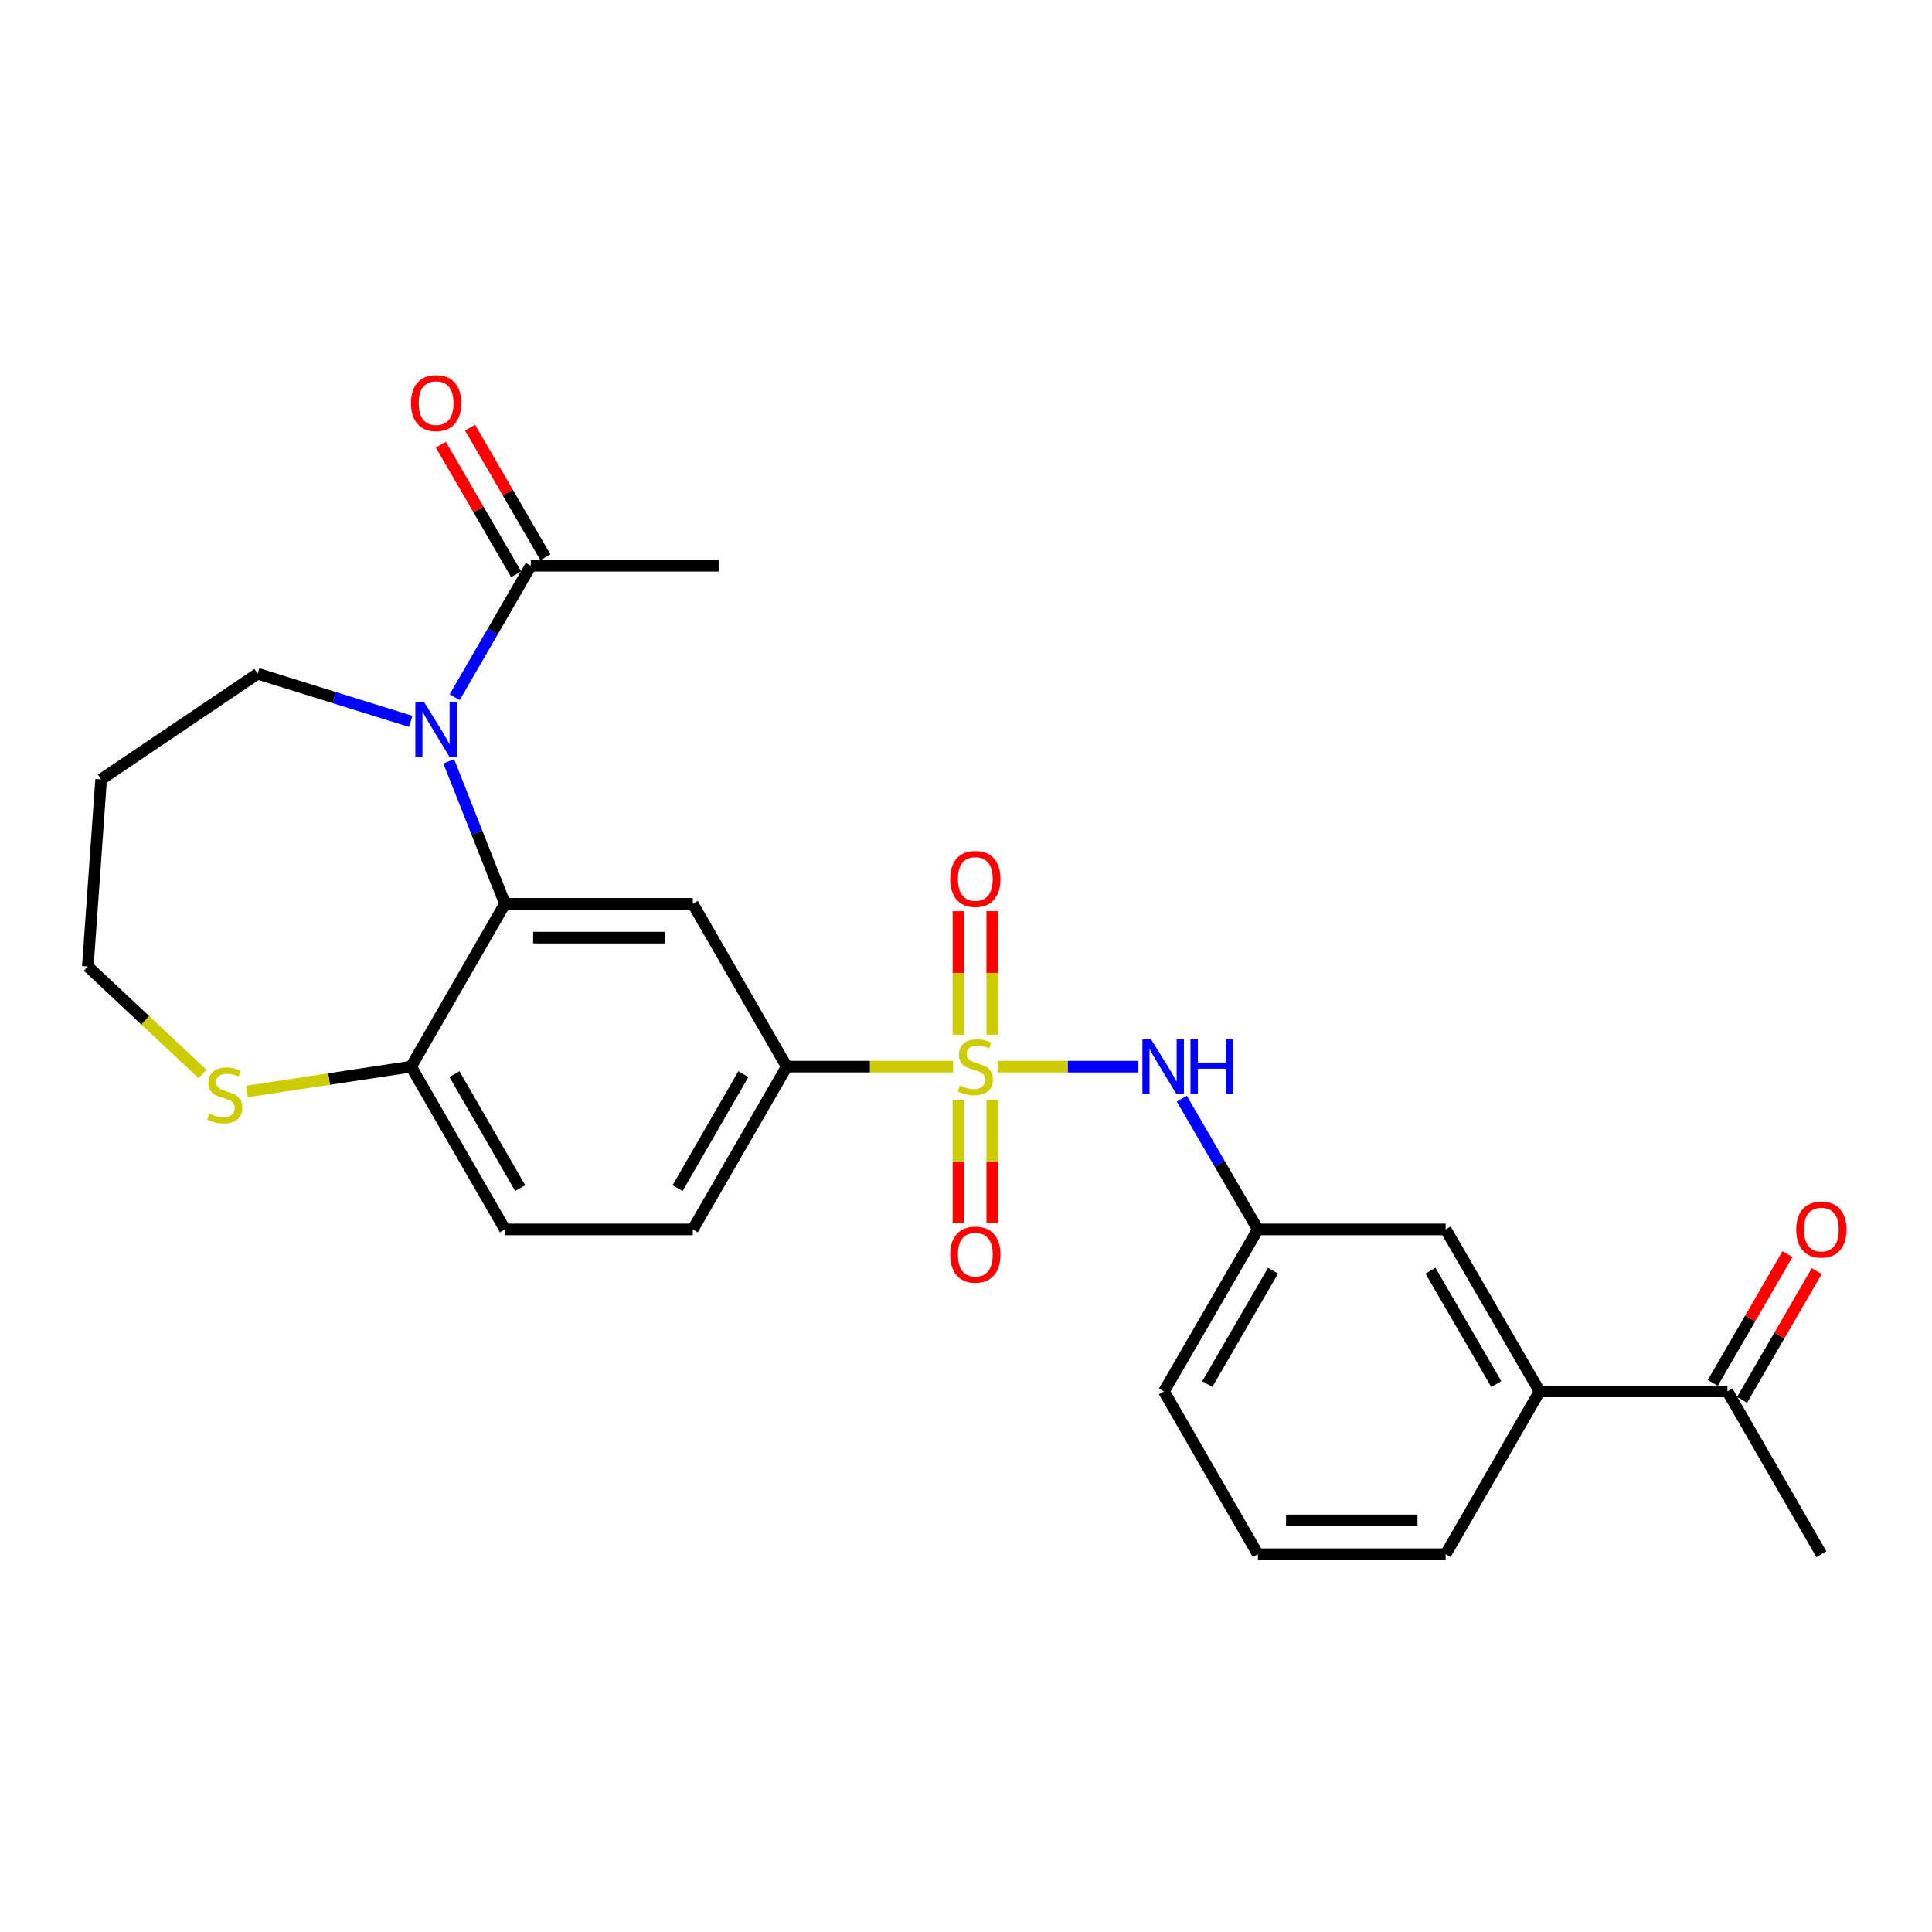 <?xml version='1.0' encoding='iso-8859-1'?>
<svg version='1.1' baseProfile='full'
              xmlns='http://www.w3.org/2000/svg'
                      xmlns:rdkit='http://www.rdkit.org/xml'
                      xmlns:xlink='http://www.w3.org/1999/xlink'
                  xml:space='preserve'
width='1000px' height='1000px' viewBox='0 0 1000 1000'>
<!-- END OF HEADER -->
<rect style='opacity:1.0;fill:#FFFFFF;stroke:none' width='1000' height='1000' x='0' y='0'> </rect>
<path class='bond-3' d='M 493.308,552.091 L 450.261,552.091' style='fill:none;fill-rule:evenodd;stroke:#CCCC00;stroke-width:6px;stroke-linecap:butt;stroke-linejoin:miter;stroke-opacity:1' />
<path class='bond-3' d='M 450.261,552.091 L 407.214,552.091' style='fill:none;fill-rule:evenodd;stroke:#000000;stroke-width:6px;stroke-linecap:butt;stroke-linejoin:miter;stroke-opacity:1' />
<path class='bond-4' d='M 516.339,552.091 L 552.751,552.091' style='fill:none;fill-rule:evenodd;stroke:#CCCC00;stroke-width:6px;stroke-linecap:butt;stroke-linejoin:miter;stroke-opacity:1' />
<path class='bond-4' d='M 552.751,552.091 L 589.162,552.091' style='fill:none;fill-rule:evenodd;stroke:#0000FF;stroke-width:6px;stroke-linecap:butt;stroke-linejoin:miter;stroke-opacity:1' />
<path class='bond-7' d='M 513.582,535.541 L 513.582,503.587' style='fill:none;fill-rule:evenodd;stroke:#CCCC00;stroke-width:6px;stroke-linecap:butt;stroke-linejoin:miter;stroke-opacity:1' />
<path class='bond-7' d='M 513.582,503.587 L 513.582,471.633' style='fill:none;fill-rule:evenodd;stroke:#FF0000;stroke-width:6px;stroke-linecap:butt;stroke-linejoin:miter;stroke-opacity:1' />
<path class='bond-7' d='M 496.076,535.541 L 496.076,503.587' style='fill:none;fill-rule:evenodd;stroke:#CCCC00;stroke-width:6px;stroke-linecap:butt;stroke-linejoin:miter;stroke-opacity:1' />
<path class='bond-7' d='M 496.076,503.587 L 496.076,471.633' style='fill:none;fill-rule:evenodd;stroke:#FF0000;stroke-width:6px;stroke-linecap:butt;stroke-linejoin:miter;stroke-opacity:1' />
<path class='bond-8' d='M 496.076,569.402 L 496.076,601.191' style='fill:none;fill-rule:evenodd;stroke:#CCCC00;stroke-width:6px;stroke-linecap:butt;stroke-linejoin:miter;stroke-opacity:1' />
<path class='bond-8' d='M 496.076,601.191 L 496.076,632.98' style='fill:none;fill-rule:evenodd;stroke:#FF0000;stroke-width:6px;stroke-linecap:butt;stroke-linejoin:miter;stroke-opacity:1' />
<path class='bond-8' d='M 513.582,569.402 L 513.582,601.191' style='fill:none;fill-rule:evenodd;stroke:#CCCC00;stroke-width:6px;stroke-linecap:butt;stroke-linejoin:miter;stroke-opacity:1' />
<path class='bond-8' d='M 513.582,601.191 L 513.582,632.98' style='fill:none;fill-rule:evenodd;stroke:#FF0000;stroke-width:6px;stroke-linecap:butt;stroke-linejoin:miter;stroke-opacity:1' />
<path class='bond-0' d='M 232.274,394.068 L 246.827,430.939' style='fill:none;fill-rule:evenodd;stroke:#0000FF;stroke-width:6px;stroke-linecap:butt;stroke-linejoin:miter;stroke-opacity:1' />
<path class='bond-0' d='M 246.827,430.939 L 261.38,467.81' style='fill:none;fill-rule:evenodd;stroke:#000000;stroke-width:6px;stroke-linecap:butt;stroke-linejoin:miter;stroke-opacity:1' />
<path class='bond-5' d='M 235.34,360.874 L 255.036,326.852' style='fill:none;fill-rule:evenodd;stroke:#0000FF;stroke-width:6px;stroke-linecap:butt;stroke-linejoin:miter;stroke-opacity:1' />
<path class='bond-5' d='M 255.036,326.852 L 274.733,292.829' style='fill:none;fill-rule:evenodd;stroke:#000000;stroke-width:6px;stroke-linecap:butt;stroke-linejoin:miter;stroke-opacity:1' />
<path class='bond-18' d='M 212.568,373.384 L 172.966,361.058' style='fill:none;fill-rule:evenodd;stroke:#0000FF;stroke-width:6px;stroke-linecap:butt;stroke-linejoin:miter;stroke-opacity:1' />
<path class='bond-18' d='M 172.966,361.058 L 133.363,348.731' style='fill:none;fill-rule:evenodd;stroke:#000000;stroke-width:6px;stroke-linecap:butt;stroke-linejoin:miter;stroke-opacity:1' />
<path class='bond-1' d='M 261.38,467.81 L 358.586,467.81' style='fill:none;fill-rule:evenodd;stroke:#000000;stroke-width:6px;stroke-linecap:butt;stroke-linejoin:miter;stroke-opacity:1' />
<path class='bond-1' d='M 275.961,485.316 L 344.006,485.316' style='fill:none;fill-rule:evenodd;stroke:#000000;stroke-width:6px;stroke-linecap:butt;stroke-linejoin:miter;stroke-opacity:1' />
<path class='bond-26' d='M 261.38,467.81 L 212.772,552.091' style='fill:none;fill-rule:evenodd;stroke:#000000;stroke-width:6px;stroke-linecap:butt;stroke-linejoin:miter;stroke-opacity:1' />
<path class='bond-2' d='M 358.586,467.81 L 407.214,552.091' style='fill:none;fill-rule:evenodd;stroke:#000000;stroke-width:6px;stroke-linecap:butt;stroke-linejoin:miter;stroke-opacity:1' />
<path class='bond-15' d='M 407.214,552.091 L 358.586,636.343' style='fill:none;fill-rule:evenodd;stroke:#000000;stroke-width:6px;stroke-linecap:butt;stroke-linejoin:miter;stroke-opacity:1' />
<path class='bond-15' d='M 384.758,555.978 L 350.719,614.955' style='fill:none;fill-rule:evenodd;stroke:#000000;stroke-width:6px;stroke-linecap:butt;stroke-linejoin:miter;stroke-opacity:1' />
<path class='bond-12' d='M 611.703,568.688 L 631.387,602.516' style='fill:none;fill-rule:evenodd;stroke:#0000FF;stroke-width:6px;stroke-linecap:butt;stroke-linejoin:miter;stroke-opacity:1' />
<path class='bond-12' d='M 631.387,602.516 L 651.071,636.343' style='fill:none;fill-rule:evenodd;stroke:#000000;stroke-width:6px;stroke-linecap:butt;stroke-linejoin:miter;stroke-opacity:1' />
<path class='bond-14' d='M 282.3,288.428 L 262.797,254.896' style='fill:none;fill-rule:evenodd;stroke:#000000;stroke-width:6px;stroke-linecap:butt;stroke-linejoin:miter;stroke-opacity:1' />
<path class='bond-14' d='M 262.797,254.896 L 243.294,221.364' style='fill:none;fill-rule:evenodd;stroke:#FF0000;stroke-width:6px;stroke-linecap:butt;stroke-linejoin:miter;stroke-opacity:1' />
<path class='bond-14' d='M 267.167,297.23 L 247.664,263.697' style='fill:none;fill-rule:evenodd;stroke:#000000;stroke-width:6px;stroke-linecap:butt;stroke-linejoin:miter;stroke-opacity:1' />
<path class='bond-14' d='M 247.664,263.697 L 228.162,230.165' style='fill:none;fill-rule:evenodd;stroke:#FF0000;stroke-width:6px;stroke-linecap:butt;stroke-linejoin:miter;stroke-opacity:1' />
<path class='bond-21' d='M 274.733,292.829 L 371.969,292.829' style='fill:none;fill-rule:evenodd;stroke:#000000;stroke-width:6px;stroke-linecap:butt;stroke-linejoin:miter;stroke-opacity:1' />
<path class='bond-6' d='M 212.772,552.091 L 261.38,636.343' style='fill:none;fill-rule:evenodd;stroke:#000000;stroke-width:6px;stroke-linecap:butt;stroke-linejoin:miter;stroke-opacity:1' />
<path class='bond-6' d='M 235.227,555.981 L 269.252,614.957' style='fill:none;fill-rule:evenodd;stroke:#000000;stroke-width:6px;stroke-linecap:butt;stroke-linejoin:miter;stroke-opacity:1' />
<path class='bond-10' d='M 212.772,552.091 L 170.317,558.51' style='fill:none;fill-rule:evenodd;stroke:#000000;stroke-width:6px;stroke-linecap:butt;stroke-linejoin:miter;stroke-opacity:1' />
<path class='bond-10' d='M 170.317,558.51 L 127.862,564.929' style='fill:none;fill-rule:evenodd;stroke:#CCCC00;stroke-width:6px;stroke-linecap:butt;stroke-linejoin:miter;stroke-opacity:1' />
<path class='bond-9' d='M 796.895,720.187 L 748.268,636.343' style='fill:none;fill-rule:evenodd;stroke:#000000;stroke-width:6px;stroke-linecap:butt;stroke-linejoin:miter;stroke-opacity:1' />
<path class='bond-9' d='M 774.458,716.393 L 740.419,657.703' style='fill:none;fill-rule:evenodd;stroke:#000000;stroke-width:6px;stroke-linecap:butt;stroke-linejoin:miter;stroke-opacity:1' />
<path class='bond-11' d='M 796.895,720.187 L 894.111,720.187' style='fill:none;fill-rule:evenodd;stroke:#000000;stroke-width:6px;stroke-linecap:butt;stroke-linejoin:miter;stroke-opacity:1' />
<path class='bond-27' d='M 796.895,720.187 L 748.268,804.449' style='fill:none;fill-rule:evenodd;stroke:#000000;stroke-width:6px;stroke-linecap:butt;stroke-linejoin:miter;stroke-opacity:1' />
<path class='bond-20' d='M 104.835,555.886 L 75.145,528.065' style='fill:none;fill-rule:evenodd;stroke:#CCCC00;stroke-width:6px;stroke-linecap:butt;stroke-linejoin:miter;stroke-opacity:1' />
<path class='bond-20' d='M 75.145,528.065 L 45.455,500.245' style='fill:none;fill-rule:evenodd;stroke:#000000;stroke-width:6px;stroke-linecap:butt;stroke-linejoin:miter;stroke-opacity:1' />
<path class='bond-17' d='M 901.683,724.578 L 921.01,691.247' style='fill:none;fill-rule:evenodd;stroke:#000000;stroke-width:6px;stroke-linecap:butt;stroke-linejoin:miter;stroke-opacity:1' />
<path class='bond-17' d='M 921.01,691.247 L 940.337,657.917' style='fill:none;fill-rule:evenodd;stroke:#FF0000;stroke-width:6px;stroke-linecap:butt;stroke-linejoin:miter;stroke-opacity:1' />
<path class='bond-17' d='M 886.539,715.796 L 905.866,682.466' style='fill:none;fill-rule:evenodd;stroke:#000000;stroke-width:6px;stroke-linecap:butt;stroke-linejoin:miter;stroke-opacity:1' />
<path class='bond-17' d='M 905.866,682.466 L 925.193,649.136' style='fill:none;fill-rule:evenodd;stroke:#FF0000;stroke-width:6px;stroke-linecap:butt;stroke-linejoin:miter;stroke-opacity:1' />
<path class='bond-25' d='M 894.111,720.187 L 942.729,804.449' style='fill:none;fill-rule:evenodd;stroke:#000000;stroke-width:6px;stroke-linecap:butt;stroke-linejoin:miter;stroke-opacity:1' />
<path class='bond-13' d='M 651.071,636.343 L 748.268,636.343' style='fill:none;fill-rule:evenodd;stroke:#000000;stroke-width:6px;stroke-linecap:butt;stroke-linejoin:miter;stroke-opacity:1' />
<path class='bond-24' d='M 651.071,636.343 L 602.453,720.187' style='fill:none;fill-rule:evenodd;stroke:#000000;stroke-width:6px;stroke-linecap:butt;stroke-linejoin:miter;stroke-opacity:1' />
<path class='bond-24' d='M 658.923,657.701 L 624.89,716.392' style='fill:none;fill-rule:evenodd;stroke:#000000;stroke-width:6px;stroke-linecap:butt;stroke-linejoin:miter;stroke-opacity:1' />
<path class='bond-16' d='M 358.586,636.343 L 261.38,636.343' style='fill:none;fill-rule:evenodd;stroke:#000000;stroke-width:6px;stroke-linecap:butt;stroke-linejoin:miter;stroke-opacity:1' />
<path class='bond-19' d='M 133.363,348.731 L 52.34,403.408' style='fill:none;fill-rule:evenodd;stroke:#000000;stroke-width:6px;stroke-linecap:butt;stroke-linejoin:miter;stroke-opacity:1' />
<path class='bond-28' d='M 52.34,403.408 L 45.455,500.245' style='fill:none;fill-rule:evenodd;stroke:#000000;stroke-width:6px;stroke-linecap:butt;stroke-linejoin:miter;stroke-opacity:1' />
<path class='bond-22' d='M 748.268,804.449 L 651.071,804.449' style='fill:none;fill-rule:evenodd;stroke:#000000;stroke-width:6px;stroke-linecap:butt;stroke-linejoin:miter;stroke-opacity:1' />
<path class='bond-22' d='M 733.688,786.943 L 665.651,786.943' style='fill:none;fill-rule:evenodd;stroke:#000000;stroke-width:6px;stroke-linecap:butt;stroke-linejoin:miter;stroke-opacity:1' />
<path class='bond-23' d='M 651.071,804.449 L 602.453,720.187' style='fill:none;fill-rule:evenodd;stroke:#000000;stroke-width:6px;stroke-linecap:butt;stroke-linejoin:miter;stroke-opacity:1' />
<path  class='atom-0' d='M 496.829 561.811
Q 497.149 561.931, 498.469 562.491
Q 499.789 563.051, 501.229 563.411
Q 502.709 563.731, 504.149 563.731
Q 506.829 563.731, 508.389 562.451
Q 509.949 561.131, 509.949 558.851
Q 509.949 557.291, 509.149 556.331
Q 508.389 555.371, 507.189 554.851
Q 505.989 554.331, 503.989 553.731
Q 501.469 552.971, 499.949 552.251
Q 498.469 551.531, 497.389 550.011
Q 496.349 548.491, 496.349 545.931
Q 496.349 542.371, 498.749 540.171
Q 501.189 537.971, 505.989 537.971
Q 509.269 537.971, 512.989 539.531
L 512.069 542.611
Q 508.669 541.211, 506.109 541.211
Q 503.349 541.211, 501.829 542.371
Q 500.309 543.491, 500.349 545.451
Q 500.349 546.971, 501.109 547.891
Q 501.909 548.811, 503.029 549.331
Q 504.189 549.851, 506.109 550.451
Q 508.669 551.251, 510.189 552.051
Q 511.709 552.851, 512.789 554.491
Q 513.909 556.091, 513.909 558.851
Q 513.909 562.771, 511.269 564.891
Q 508.669 566.971, 504.309 566.971
Q 501.789 566.971, 499.869 566.411
Q 497.989 565.891, 495.749 564.971
L 496.829 561.811
' fill='#CCCC00'/>
<path  class='atom-1' d='M 219.466 363.32
L 228.746 378.32
Q 229.666 379.8, 231.146 382.48
Q 232.626 385.16, 232.706 385.32
L 232.706 363.32
L 236.466 363.32
L 236.466 391.64
L 232.586 391.64
L 222.626 375.24
Q 221.466 373.32, 220.226 371.12
Q 219.026 368.92, 218.666 368.24
L 218.666 391.64
L 214.986 391.64
L 214.986 363.32
L 219.466 363.32
' fill='#0000FF'/>
<path  class='atom-5' d='M 595.785 537.931
L 605.065 552.931
Q 605.985 554.411, 607.465 557.091
Q 608.945 559.771, 609.025 559.931
L 609.025 537.931
L 612.785 537.931
L 612.785 566.251
L 608.905 566.251
L 598.945 549.851
Q 597.785 547.931, 596.545 545.731
Q 595.345 543.531, 594.985 542.851
L 594.985 566.251
L 591.305 566.251
L 591.305 537.931
L 595.785 537.931
' fill='#0000FF'/>
<path  class='atom-5' d='M 616.185 537.931
L 620.025 537.931
L 620.025 549.971
L 634.505 549.971
L 634.505 537.931
L 638.345 537.931
L 638.345 566.251
L 634.505 566.251
L 634.505 553.171
L 620.025 553.171
L 620.025 566.251
L 616.185 566.251
L 616.185 537.931
' fill='#0000FF'/>
<path  class='atom-8' d='M 491.829 454.936
Q 491.829 448.136, 495.189 444.336
Q 498.549 440.536, 504.829 440.536
Q 511.109 440.536, 514.469 444.336
Q 517.829 448.136, 517.829 454.936
Q 517.829 461.816, 514.429 465.736
Q 511.029 469.616, 504.829 469.616
Q 498.589 469.616, 495.189 465.736
Q 491.829 461.856, 491.829 454.936
M 504.829 466.416
Q 509.149 466.416, 511.469 463.536
Q 513.829 460.616, 513.829 454.936
Q 513.829 449.376, 511.469 446.576
Q 509.149 443.736, 504.829 443.736
Q 500.509 443.736, 498.149 446.536
Q 495.829 449.336, 495.829 454.936
Q 495.829 460.656, 498.149 463.536
Q 500.509 466.416, 504.829 466.416
' fill='#FF0000'/>
<path  class='atom-9' d='M 491.829 649.378
Q 491.829 642.578, 495.189 638.778
Q 498.549 634.978, 504.829 634.978
Q 511.109 634.978, 514.469 638.778
Q 517.829 642.578, 517.829 649.378
Q 517.829 656.258, 514.429 660.178
Q 511.029 664.058, 504.829 664.058
Q 498.589 664.058, 495.189 660.178
Q 491.829 656.298, 491.829 649.378
M 504.829 660.858
Q 509.149 660.858, 511.469 657.978
Q 513.829 655.058, 513.829 649.378
Q 513.829 643.818, 511.469 641.018
Q 509.149 638.178, 504.829 638.178
Q 500.509 638.178, 498.149 640.978
Q 495.829 643.778, 495.829 649.378
Q 495.829 655.098, 498.149 657.978
Q 500.509 660.858, 504.829 660.858
' fill='#FF0000'/>
<path  class='atom-11' d='M 108.344 576.39
Q 108.664 576.51, 109.984 577.07
Q 111.304 577.63, 112.744 577.99
Q 114.224 578.31, 115.664 578.31
Q 118.344 578.31, 119.904 577.03
Q 121.464 575.71, 121.464 573.43
Q 121.464 571.87, 120.664 570.91
Q 119.904 569.95, 118.704 569.43
Q 117.504 568.91, 115.504 568.31
Q 112.984 567.55, 111.464 566.83
Q 109.984 566.11, 108.904 564.59
Q 107.864 563.07, 107.864 560.51
Q 107.864 556.95, 110.264 554.75
Q 112.704 552.55, 117.504 552.55
Q 120.784 552.55, 124.504 554.11
L 123.584 557.19
Q 120.184 555.79, 117.624 555.79
Q 114.864 555.79, 113.344 556.95
Q 111.824 558.07, 111.864 560.03
Q 111.864 561.55, 112.624 562.47
Q 113.424 563.39, 114.544 563.91
Q 115.704 564.43, 117.624 565.03
Q 120.184 565.83, 121.704 566.63
Q 123.224 567.43, 124.304 569.07
Q 125.424 570.67, 125.424 573.43
Q 125.424 577.35, 122.784 579.47
Q 120.184 581.55, 115.824 581.55
Q 113.304 581.55, 111.384 580.99
Q 109.504 580.47, 107.264 579.55
L 108.344 576.39
' fill='#CCCC00'/>
<path  class='atom-15' d='M 212.726 208.647
Q 212.726 201.847, 216.086 198.047
Q 219.446 194.247, 225.726 194.247
Q 232.006 194.247, 235.366 198.047
Q 238.726 201.847, 238.726 208.647
Q 238.726 215.527, 235.326 219.447
Q 231.926 223.327, 225.726 223.327
Q 219.486 223.327, 216.086 219.447
Q 212.726 215.567, 212.726 208.647
M 225.726 220.127
Q 230.046 220.127, 232.366 217.247
Q 234.726 214.327, 234.726 208.647
Q 234.726 203.087, 232.366 200.287
Q 230.046 197.447, 225.726 197.447
Q 221.406 197.447, 219.046 200.247
Q 216.726 203.047, 216.726 208.647
Q 216.726 214.367, 219.046 217.247
Q 221.406 220.127, 225.726 220.127
' fill='#FF0000'/>
<path  class='atom-18' d='M 929.729 636.423
Q 929.729 629.623, 933.089 625.823
Q 936.449 622.023, 942.729 622.023
Q 949.009 622.023, 952.369 625.823
Q 955.729 629.623, 955.729 636.423
Q 955.729 643.303, 952.329 647.223
Q 948.929 651.103, 942.729 651.103
Q 936.489 651.103, 933.089 647.223
Q 929.729 643.343, 929.729 636.423
M 942.729 647.903
Q 947.049 647.903, 949.369 645.023
Q 951.729 642.103, 951.729 636.423
Q 951.729 630.863, 949.369 628.063
Q 947.049 625.223, 942.729 625.223
Q 938.409 625.223, 936.049 628.023
Q 933.729 630.823, 933.729 636.423
Q 933.729 642.143, 936.049 645.023
Q 938.409 647.903, 942.729 647.903
' fill='#FF0000'/>
</svg>
